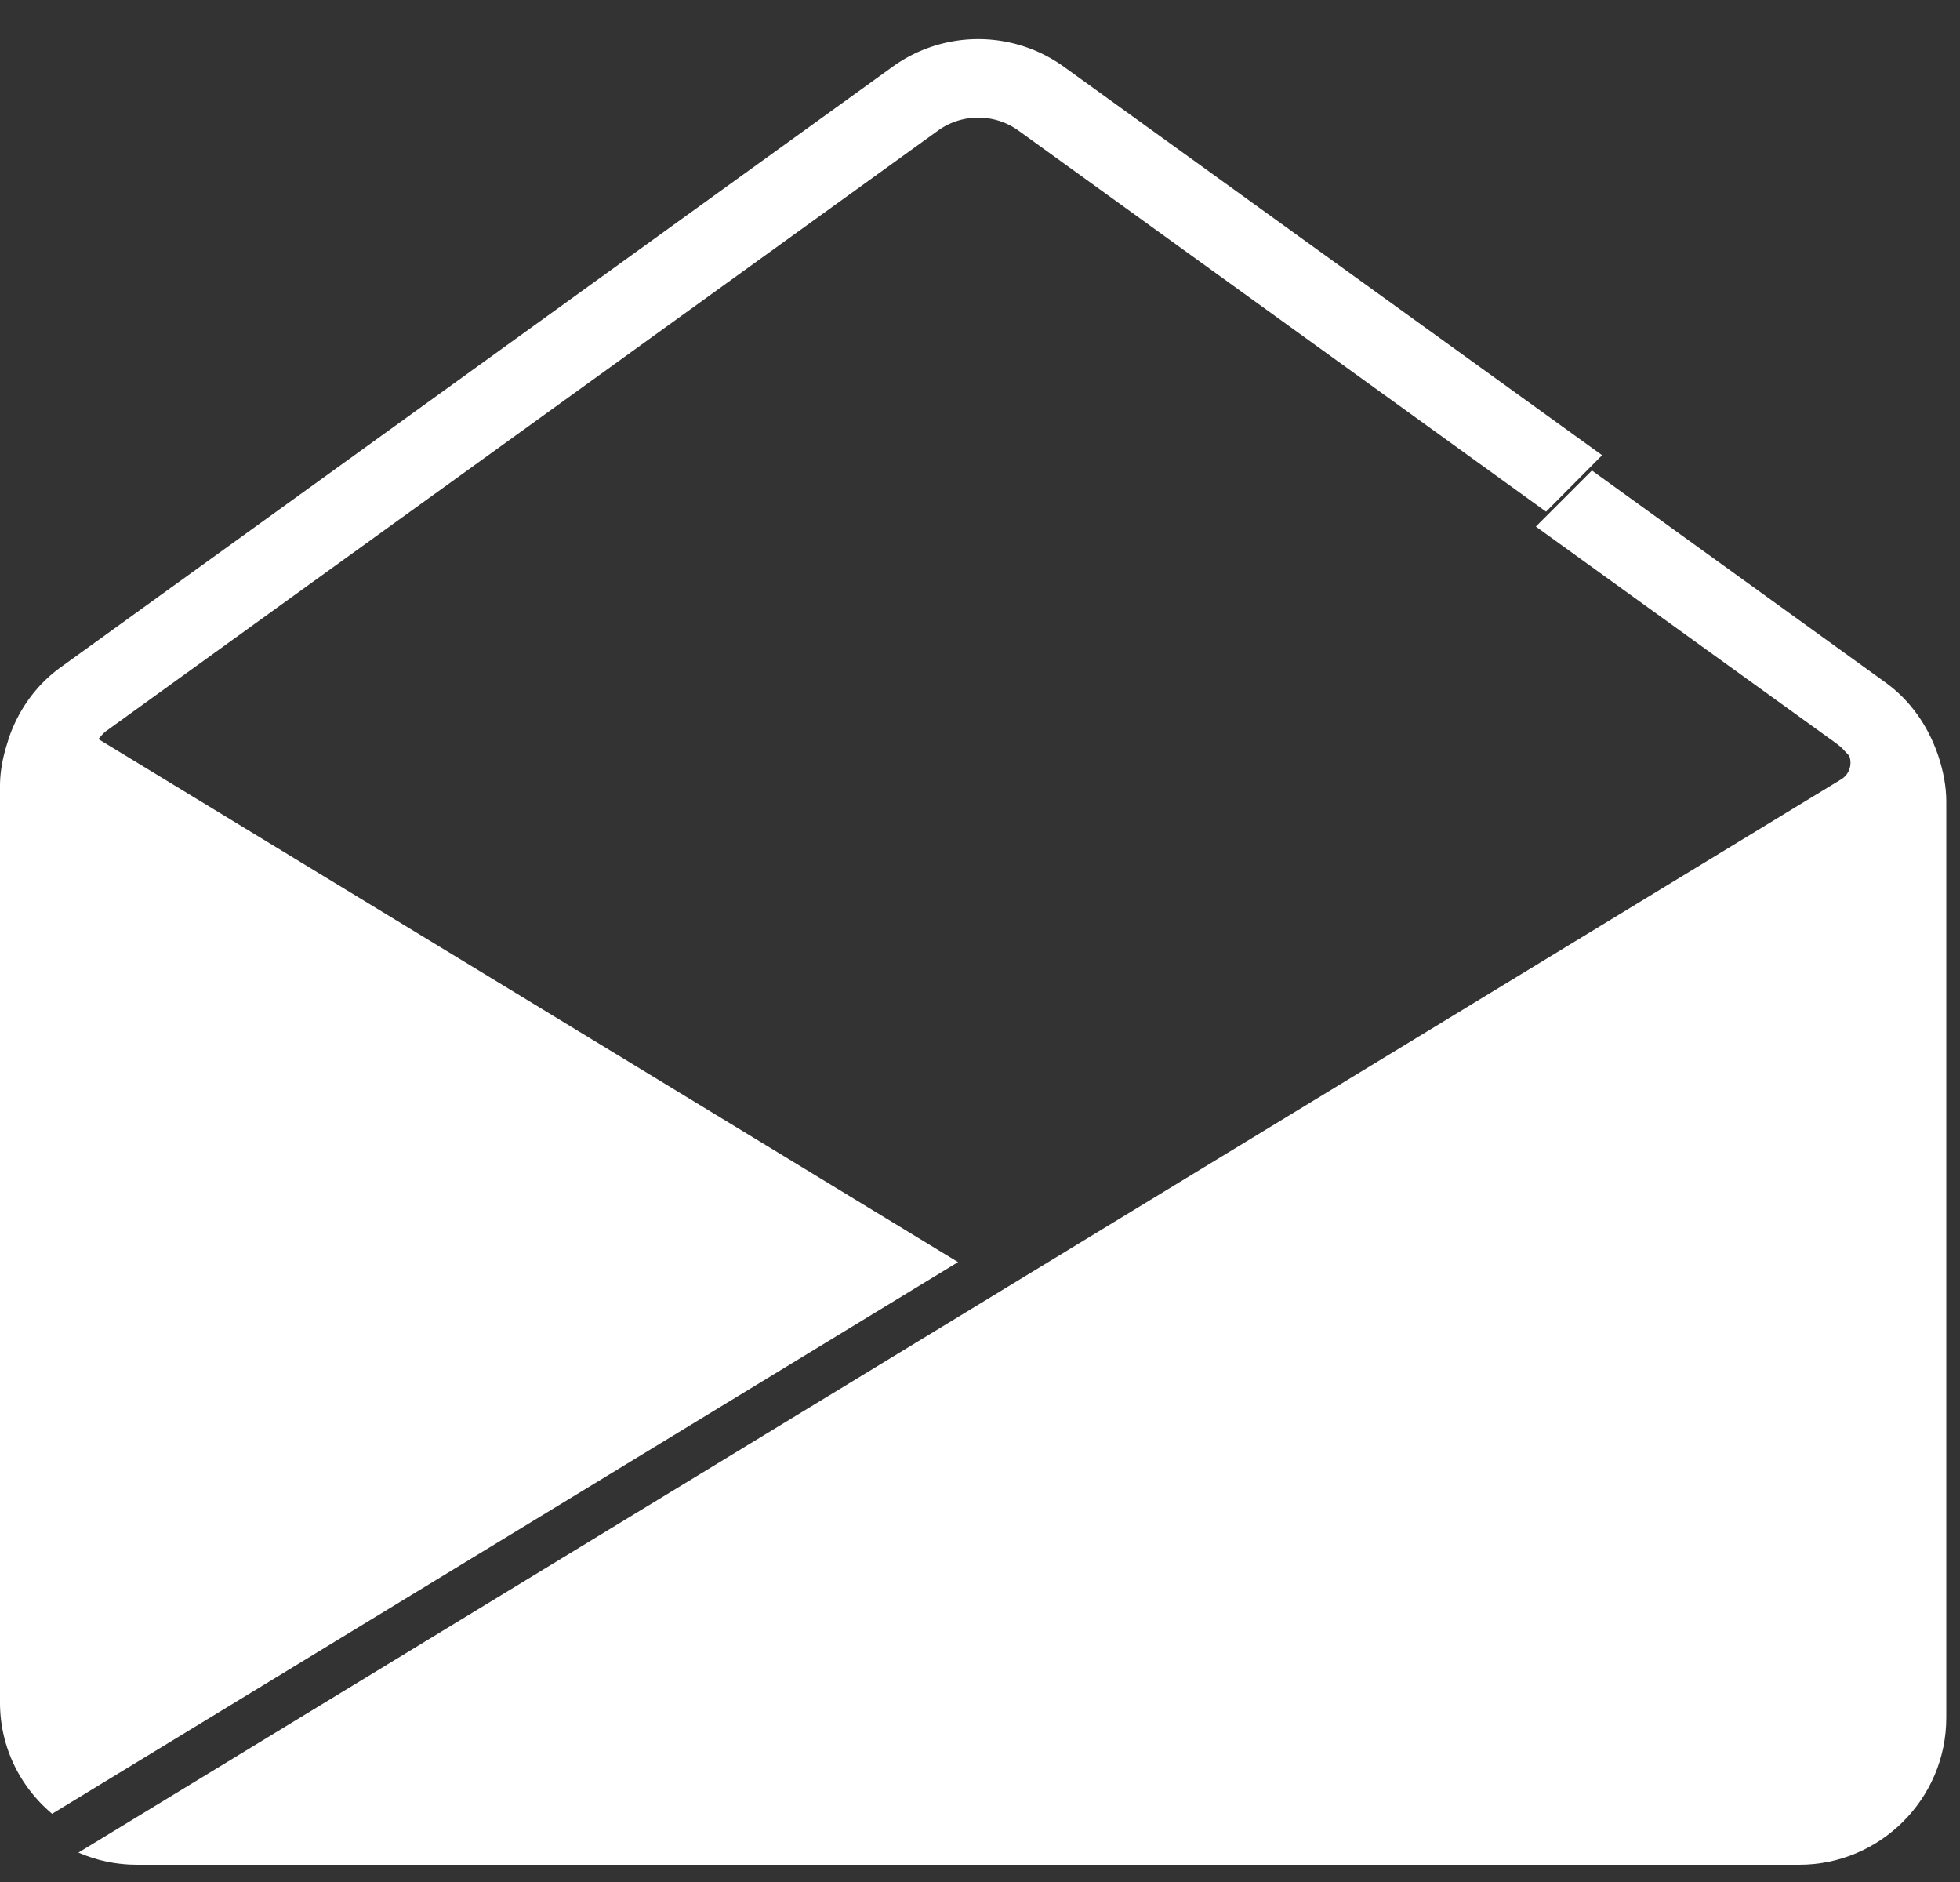 <svg xmlns="http://www.w3.org/2000/svg" width="50" height="48" viewBox="0 0 50 48"><rect x="0" y="0" width="50" height="48" fill="#333333" stroke="none"/><title>Fill 1</title><path d="M49.44 19.26c-.26-.76-.72-1.41-1.35-1.86L40.61 12l-1.43 1.43 7.65 5.52.09.07c.08.06.14.14.21.21.02.02.04.04.05.06.07.21 0 .45-.2.58L2 47.25c.46.2.96.31 1.49.31H45.9c2.06 0 3.75-1.68 3.75-3.75V20.44c0-.37-.07-.76-.21-1.18" fill="#fff"/><path d="M2.51 18.85c.07-.08.13-.16.22-.22l21.2-15.3c.61-.44 1.44-.44 2.05 0l13.46 9.72 1.43-1.44-13.72-9.9a3.737 3.737 0 0 0-4.39 0l-21.2 15.3c-.63.45-1.1 1.1-1.35 1.86v.01c-.14.42-.21.8-.21 1.17v23.37c0 1.15.52 2.16 1.33 2.84l23.11-14.07z" fill="#fff"/></svg>